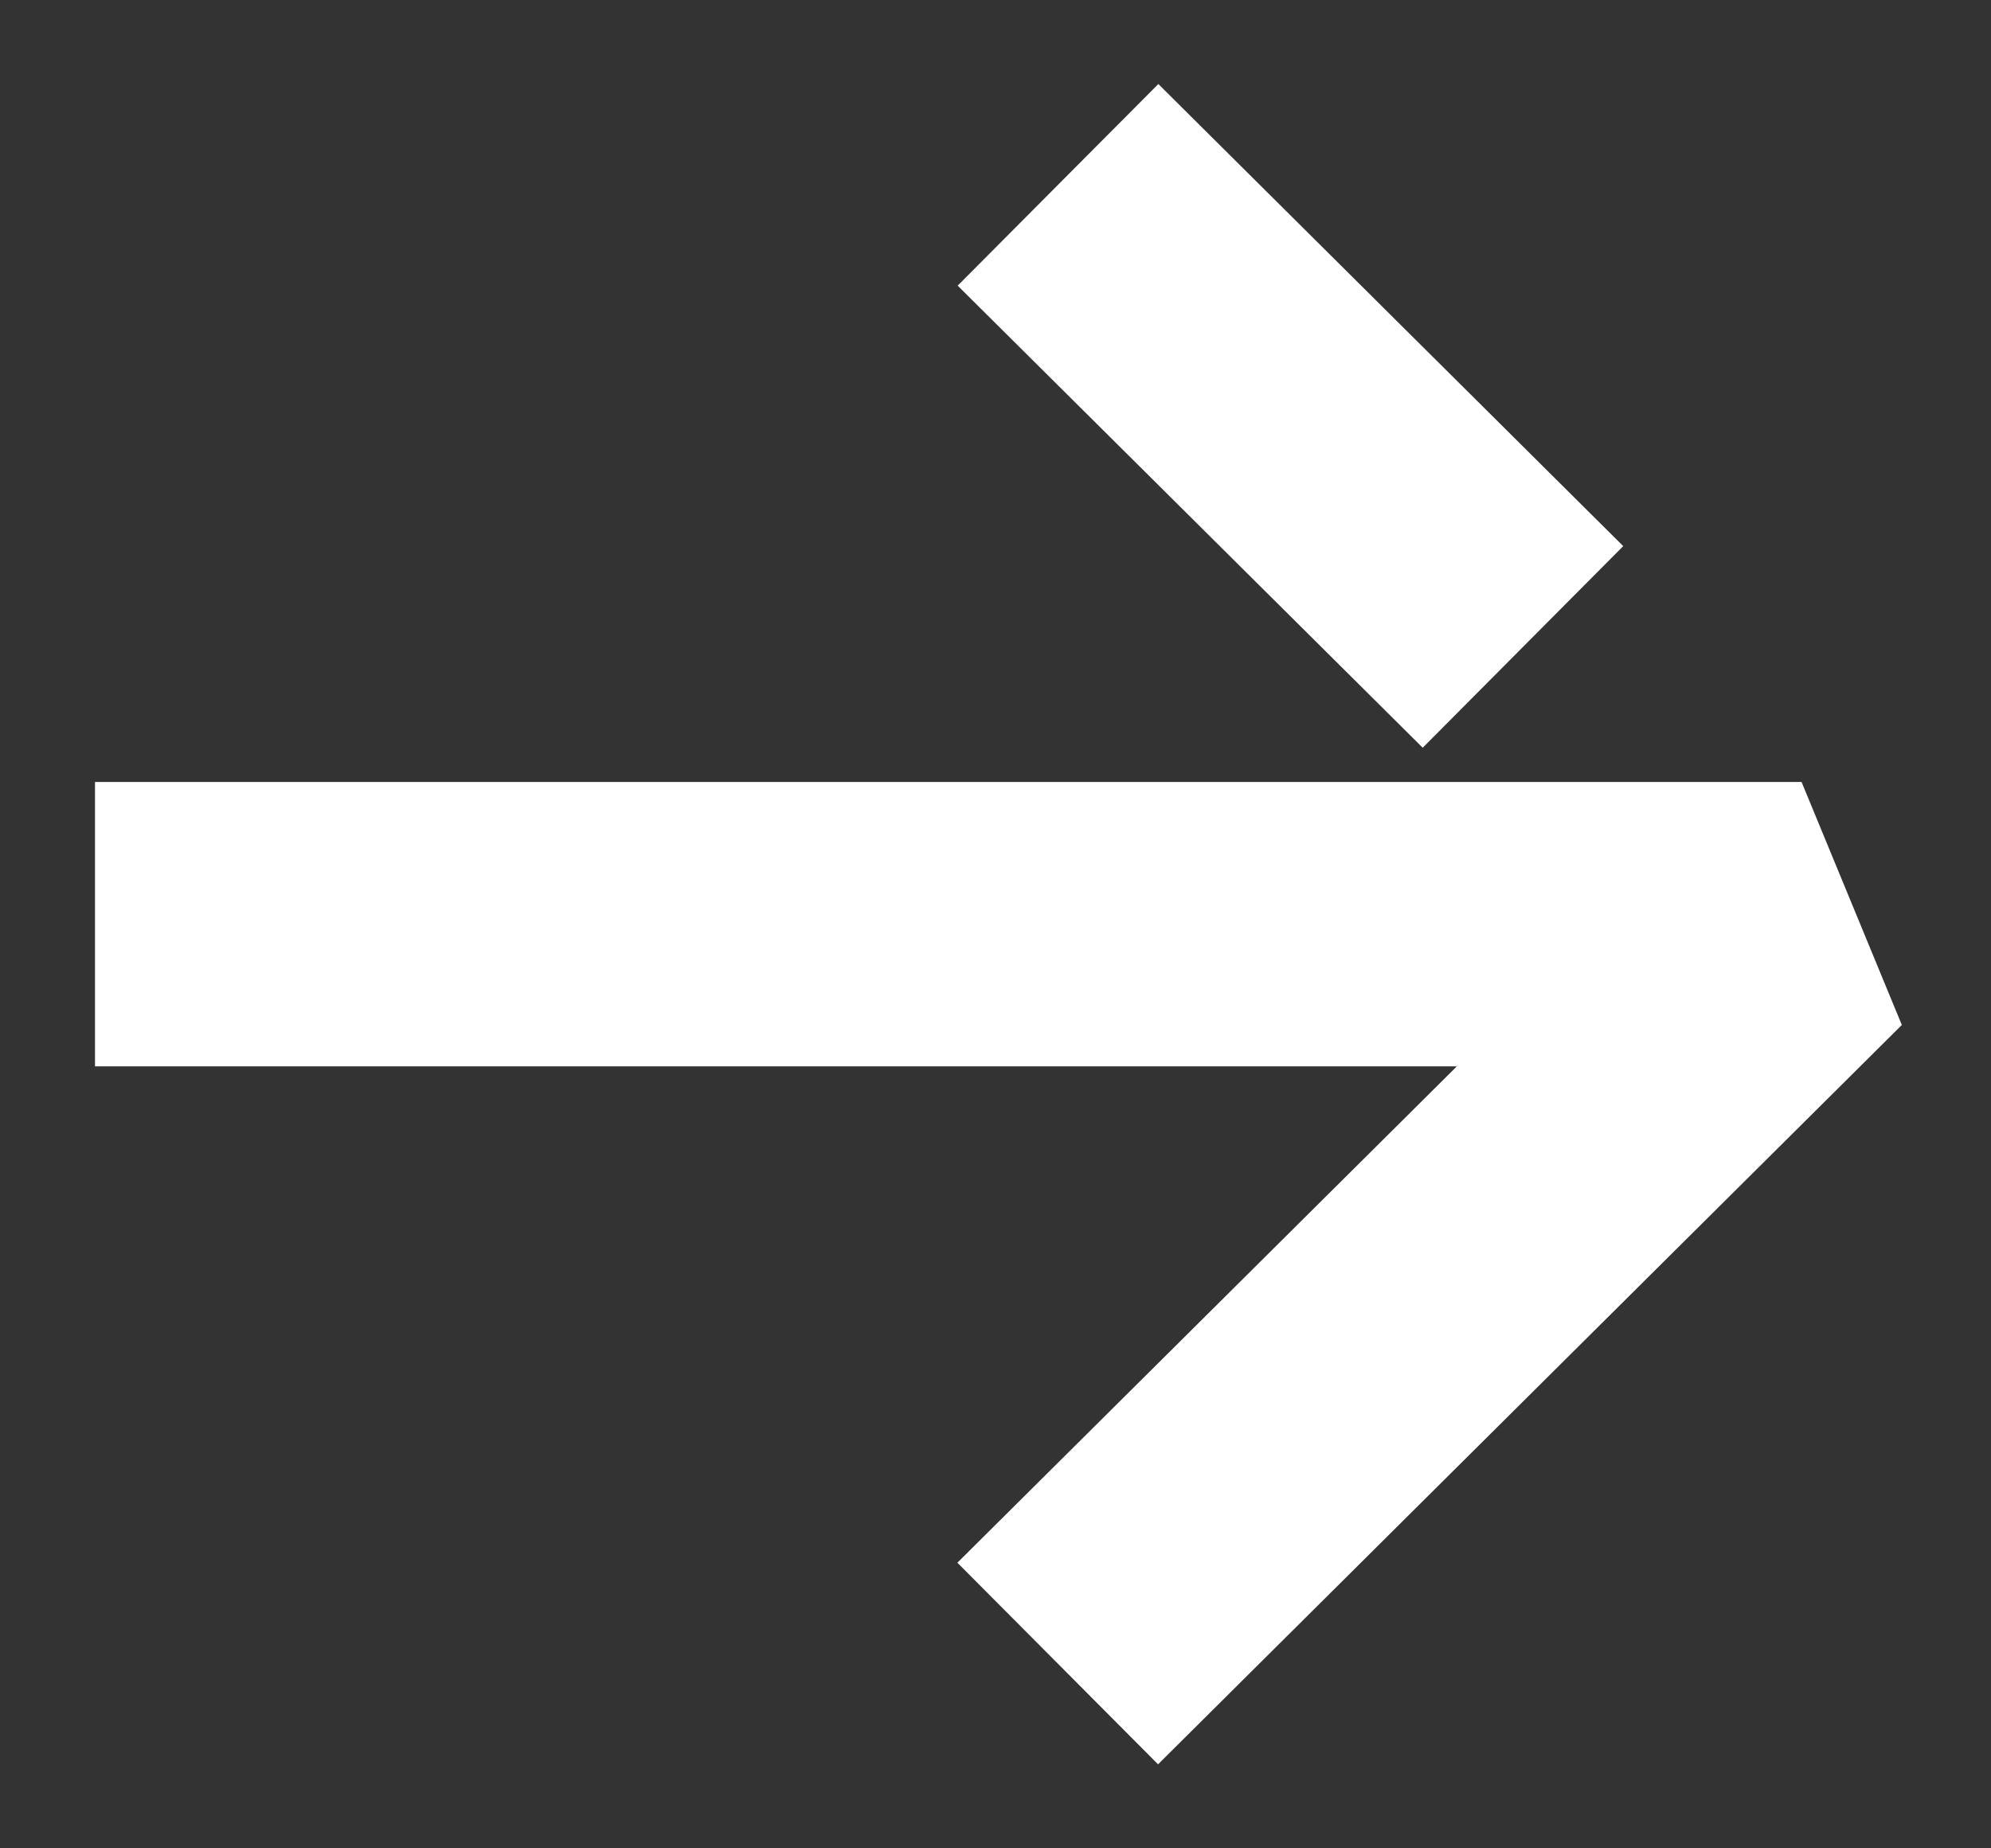 <svg width="14" height="13" viewBox="0 0 14 13" fill="none" xmlns="http://www.w3.org/2000/svg">
<rect x="0" y="0" width="14" height="13" fill="#333333" stroke="none"/>
<path d="M12.668 5.5L13.373 7.209L8.143 12.409L6.732 10.991L10.244 7.5H0.668V5.5H12.668Z" fill="white"/>
<path d="M11.414 3.841L8.145 0.591L6.734 2.009L10.004 5.259L11.414 3.841Z" fill="white"/>
</svg>
